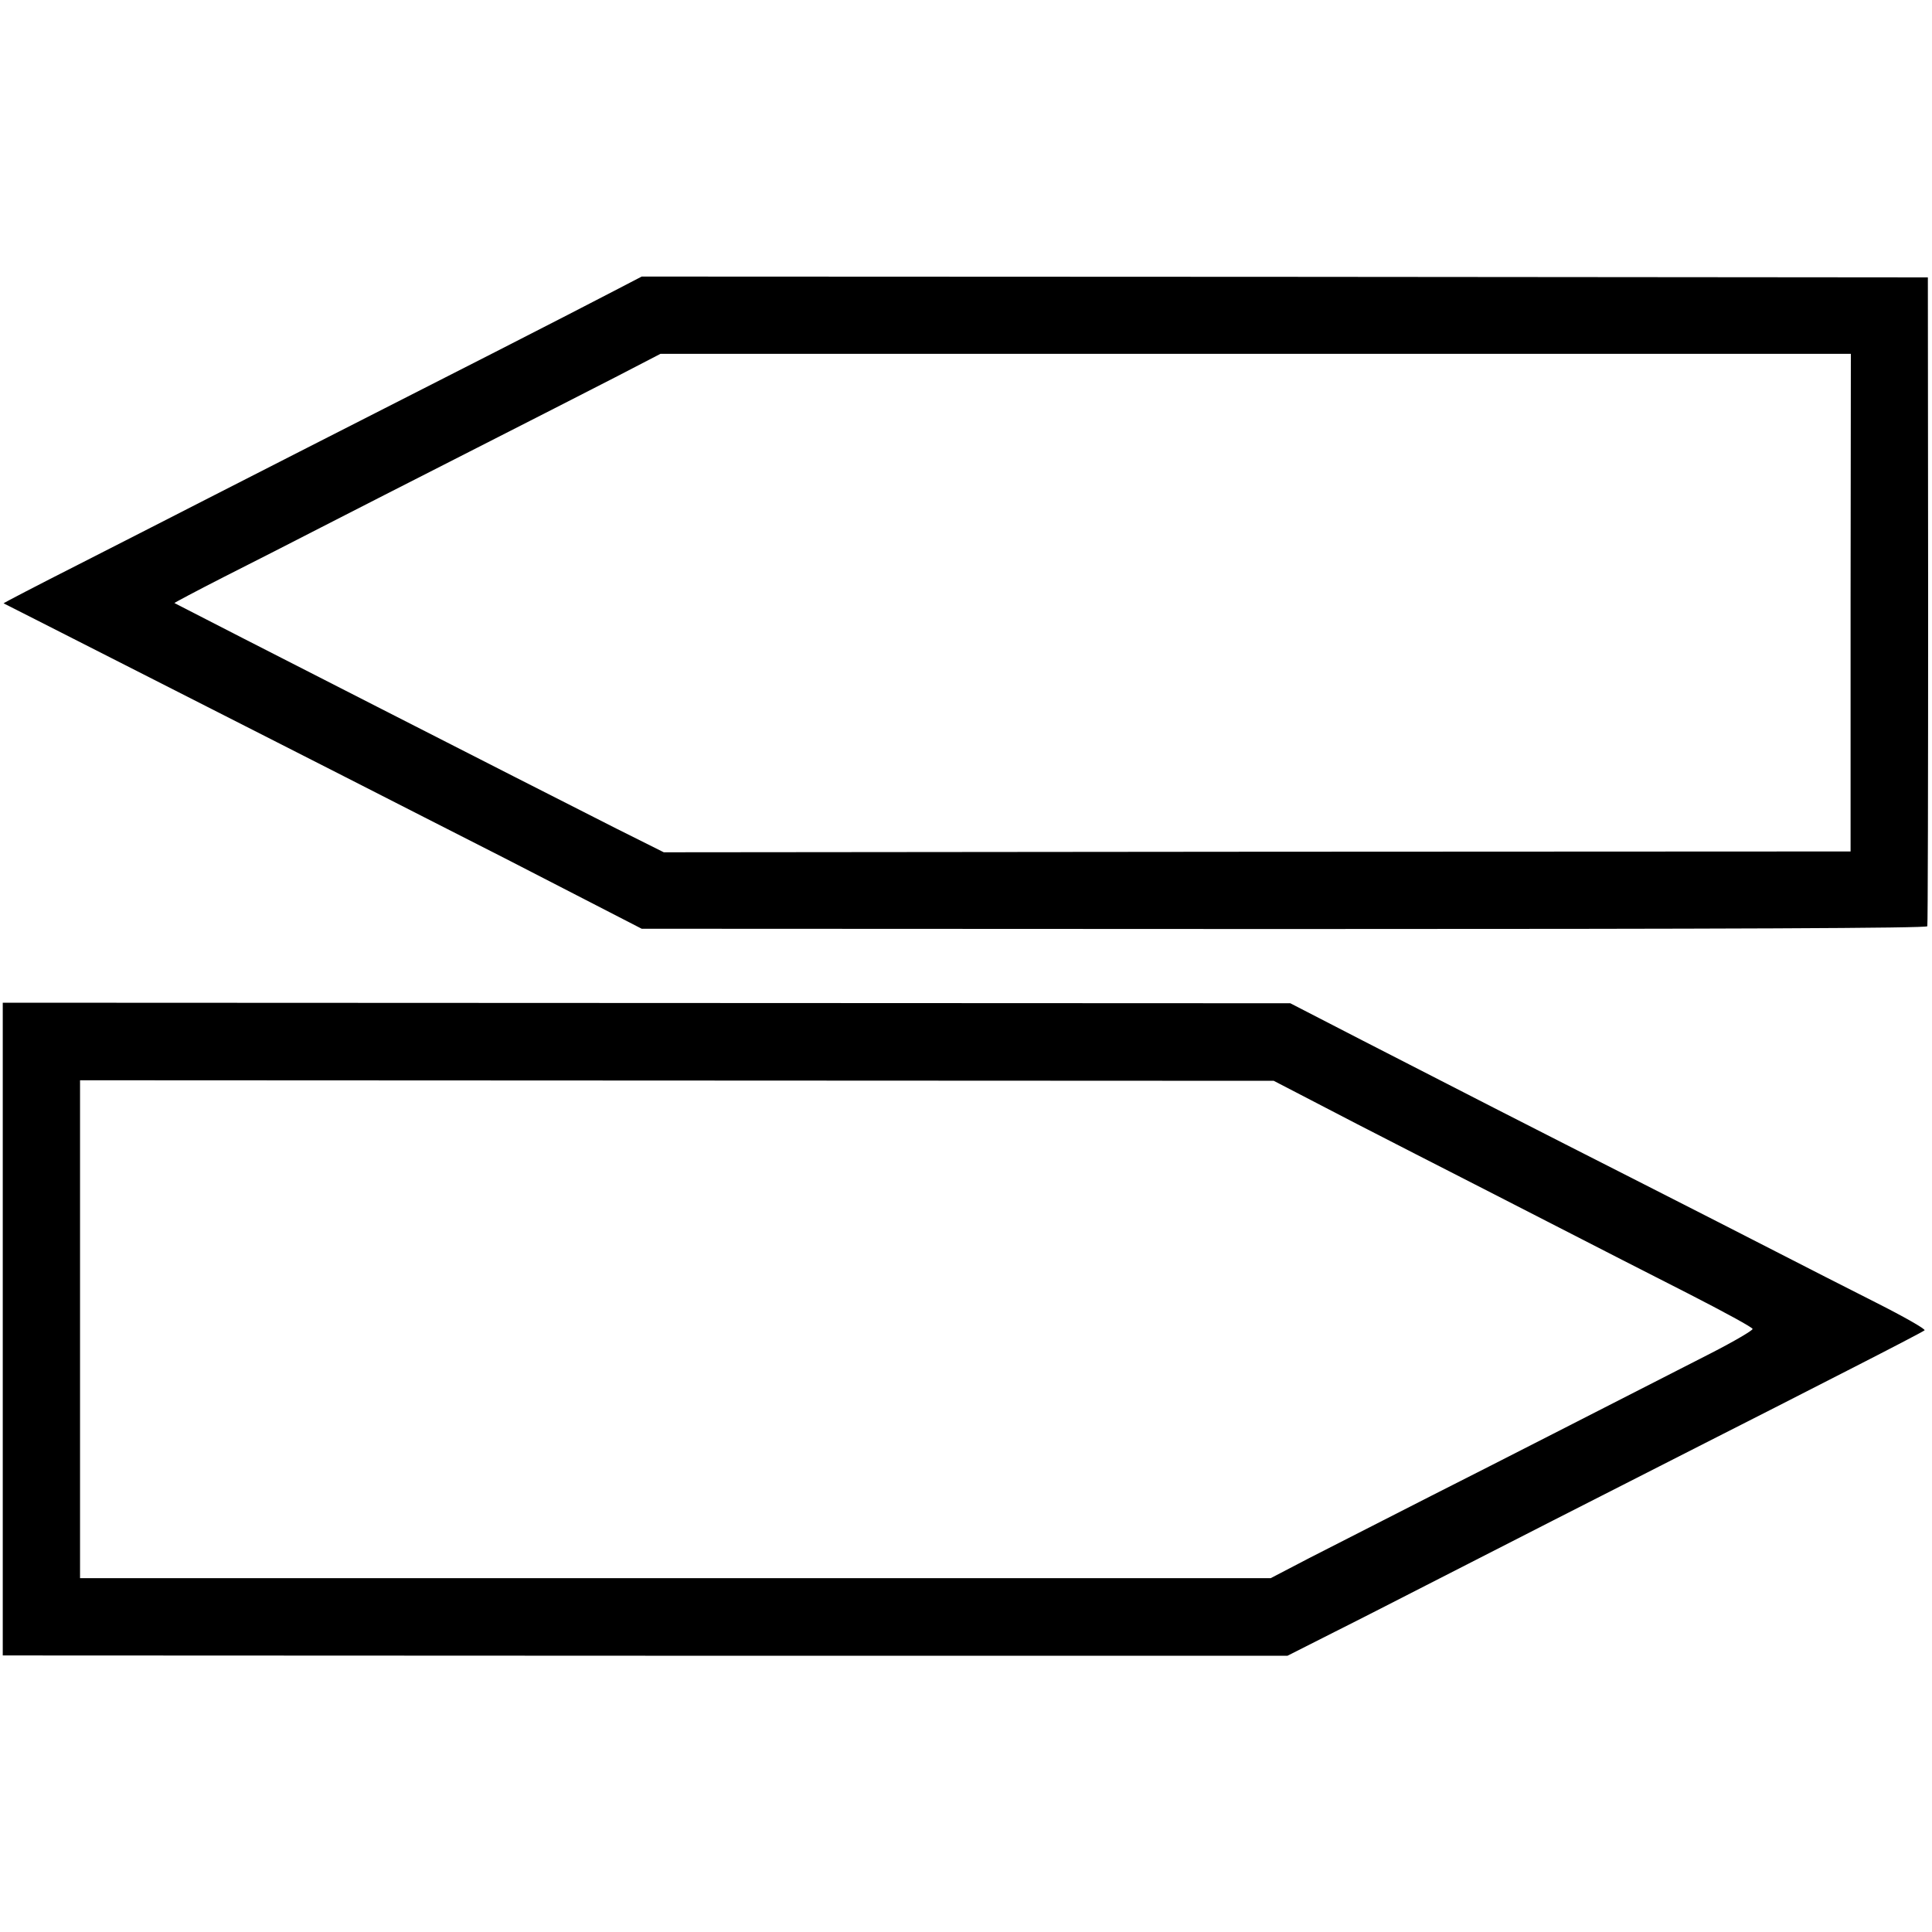 <?xml version="1.0" standalone="no"?>
<!DOCTYPE svg PUBLIC "-//W3C//DTD SVG 20010904//EN"
 "http://www.w3.org/TR/2001/REC-SVG-20010904/DTD/svg10.dtd">
<svg version="1.0" xmlns="http://www.w3.org/2000/svg"
 width="700pt" height="700pt" viewBox="0 0 700 700"
 preserveAspectRatio="xMidYMid meet">
<g transform="translate(0,700) scale(0.1,-0.1)"
fill="#000000" stroke="none">
<path d="M2225 5946 c-55 -29 -248 -128 -430 -221 -628 -320 -841 -428 -1040
-530 -110 -56 -322 -165 -472 -241 -150 -76 -271 -139 -270 -140 1 0 177 -90
392 -199 215 -109 484 -246 600 -305 116 -59 354 -180 530 -270 176 -89 426
-217 555 -284 l235 -121 2327 -1 c1637 0 2328 3 2331 10 2 6 3 538 3 1181 l-1
1170 -2330 2 -2330 1 -100 -52z m4480 -1129 l0 -902 -2150 -1 -2150 -2 -170
85 c-93 47 -260 132 -370 188 -110 56 -335 171 -500 255 -316 161 -728 372
-733 375 -1 1 80 44 180 95 101 51 260 132 353 180 94 48 334 171 535 273 201
102 439 224 529 270 l164 85 2157 0 2156 0 -1 -901z"/>
<path d="M10 2184 l0 -1182 2328 -1 2327 0 170 86 c94 47 242 123 330 168 88
45 295 151 460 235 165 84 413 210 550 280 138 70 372 189 520 265 149 76 274
141 278 145 5 4 -74 49 -175 100 -101 51 -264 134 -363 185 -99 51 -315 161
-480 245 -402 204 -707 360 -1020 521 l-260 134 -2332 1 -2333 1 0 -1183z
m4740 830 c74 -39 245 -127 380 -196 135 -69 360 -184 500 -256 140 -72 359
-184 487 -249 127 -65 232 -122 233 -128 1 -5 -67 -45 -151 -88 -439 -224
-743 -380 -1014 -517 -165 -84 -363 -185 -441 -225 l-140 -73 -2157 0 -2157 0
0 902 0 902 2163 -1 2162 -1 135 -70z"/>
</g>
</svg>
